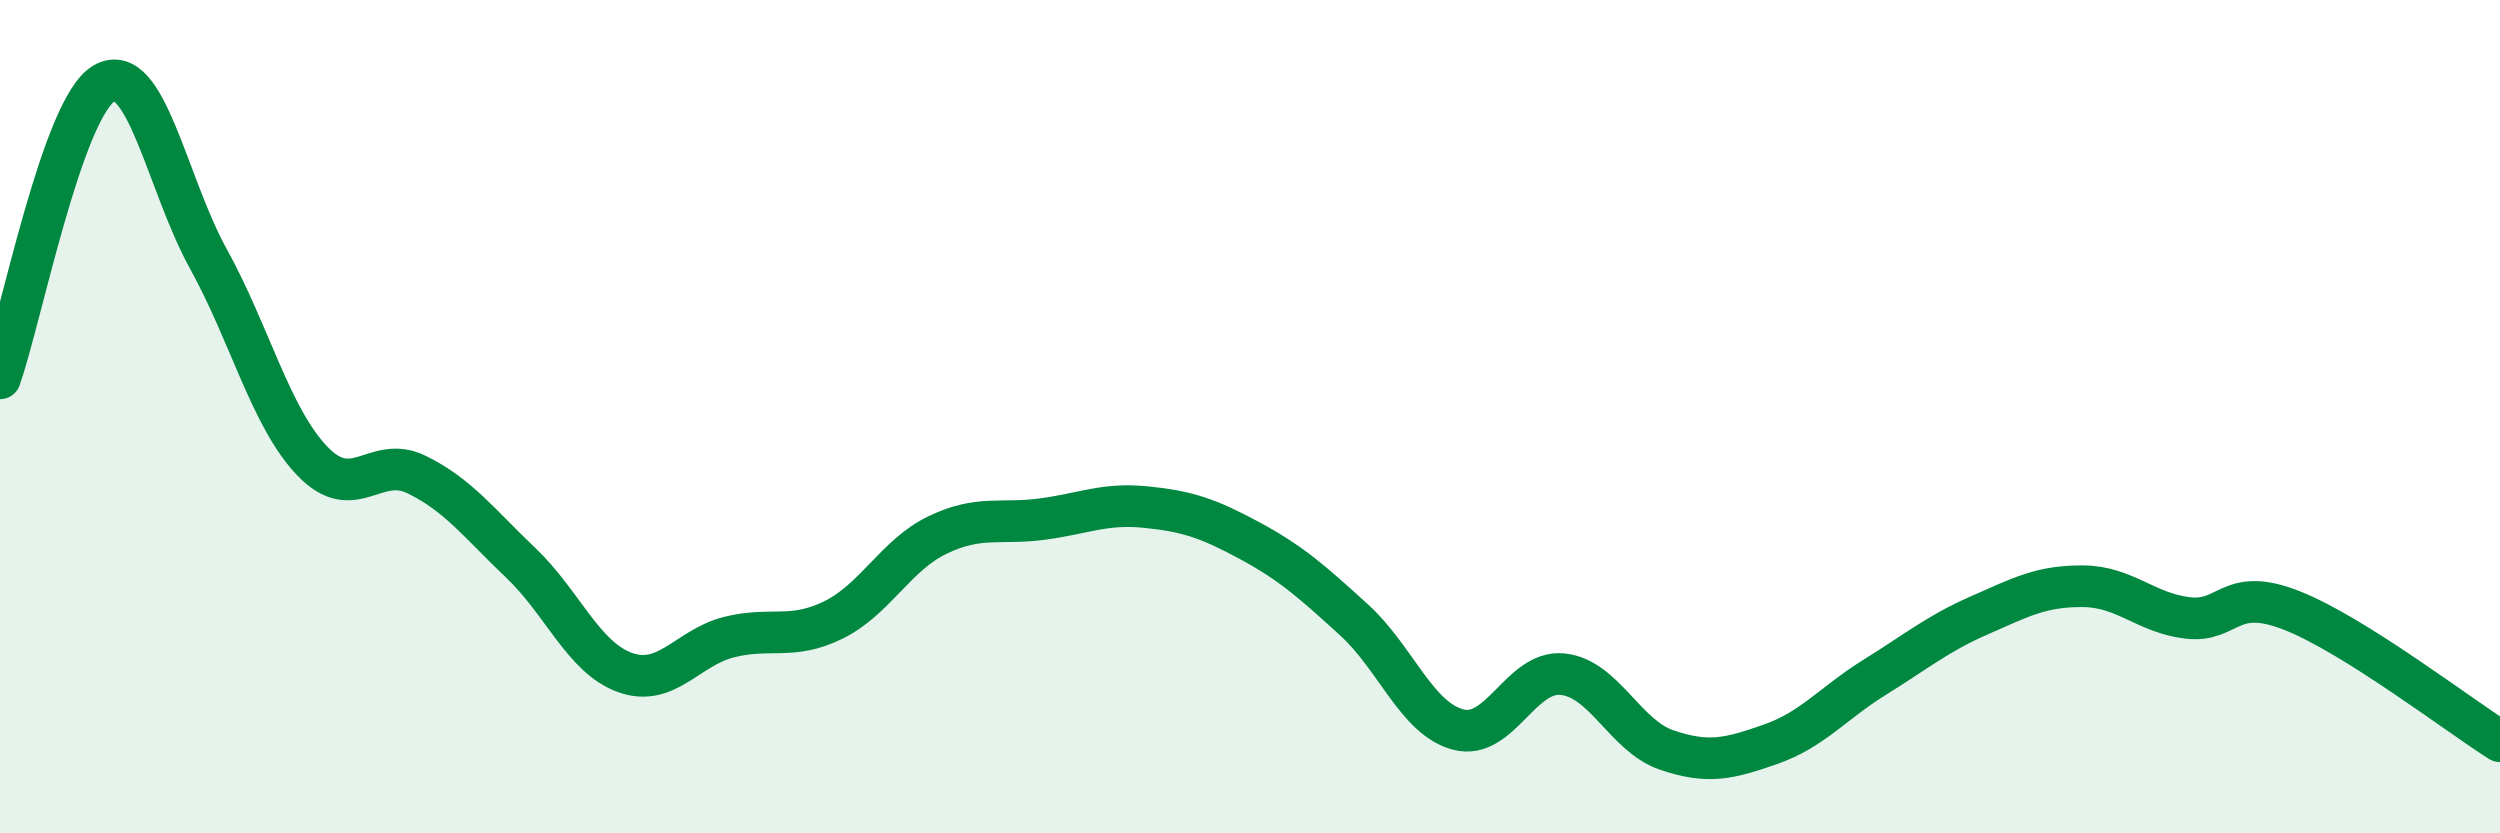 
    <svg width="60" height="20" viewBox="0 0 60 20" xmlns="http://www.w3.org/2000/svg">
      <path
        d="M 0,9.08 C 0.5,7.66 1.5,2.57 2.5,2 C 3.5,1.43 4,4.4 5,6.21 C 6,8.02 6.5,10.03 7.5,11.07 C 8.5,12.11 9,10.9 10,11.39 C 11,11.88 11.5,12.56 12.5,13.51 C 13.5,14.46 14,15.78 15,16.14 C 16,16.5 16.5,15.54 17.5,15.29 C 18.5,15.04 19,15.37 20,14.88 C 21,14.39 21.5,13.32 22.5,12.84 C 23.5,12.36 24,12.59 25,12.46 C 26,12.33 26.5,12.07 27.5,12.17 C 28.5,12.27 29,12.44 30,12.98 C 31,13.52 31.5,13.97 32.5,14.88 C 33.5,15.79 34,17.25 35,17.51 C 36,17.77 36.5,16.08 37.5,16.18 C 38.5,16.28 39,17.66 40,18 C 41,18.34 41.5,18.21 42.5,17.86 C 43.5,17.51 44,16.87 45,16.25 C 46,15.63 46.5,15.21 47.5,14.77 C 48.5,14.33 49,14.06 50,14.07 C 51,14.08 51.5,14.71 52.5,14.83 C 53.5,14.95 53.5,14.06 55,14.65 C 56.5,15.24 59,17.16 60,17.79L60 20L0 20Z"
        fill="#008740"
        opacity="0.1"
        stroke-linecap="round"
        stroke-linejoin="round"
      />
      <path
        d="M 0,9.08 C 0.5,7.66 1.5,2.57 2.5,2 C 3.5,1.43 4,4.4 5,6.21 C 6,8.02 6.5,10.03 7.5,11.07 C 8.5,12.11 9,10.9 10,11.39 C 11,11.88 11.5,12.56 12.5,13.51 C 13.5,14.46 14,15.78 15,16.14 C 16,16.5 16.5,15.54 17.5,15.29 C 18.5,15.04 19,15.37 20,14.88 C 21,14.39 21.5,13.32 22.5,12.84 C 23.5,12.36 24,12.59 25,12.46 C 26,12.33 26.5,12.07 27.5,12.17 C 28.5,12.27 29,12.44 30,12.98 C 31,13.52 31.5,13.97 32.5,14.88 C 33.5,15.79 34,17.25 35,17.51 C 36,17.77 36.5,16.08 37.5,16.18 C 38.5,16.28 39,17.66 40,18 C 41,18.34 41.5,18.21 42.5,17.86 C 43.5,17.51 44,16.87 45,16.25 C 46,15.63 46.5,15.21 47.5,14.77 C 48.5,14.33 49,14.06 50,14.07 C 51,14.08 51.5,14.71 52.5,14.83 C 53.5,14.95 53.5,14.06 55,14.65 C 56.5,15.24 59,17.16 60,17.79"
        stroke="#008740"
        stroke-width="1"
        fill="none"
        stroke-linecap="round"
        stroke-linejoin="round"
      />
    </svg>
  